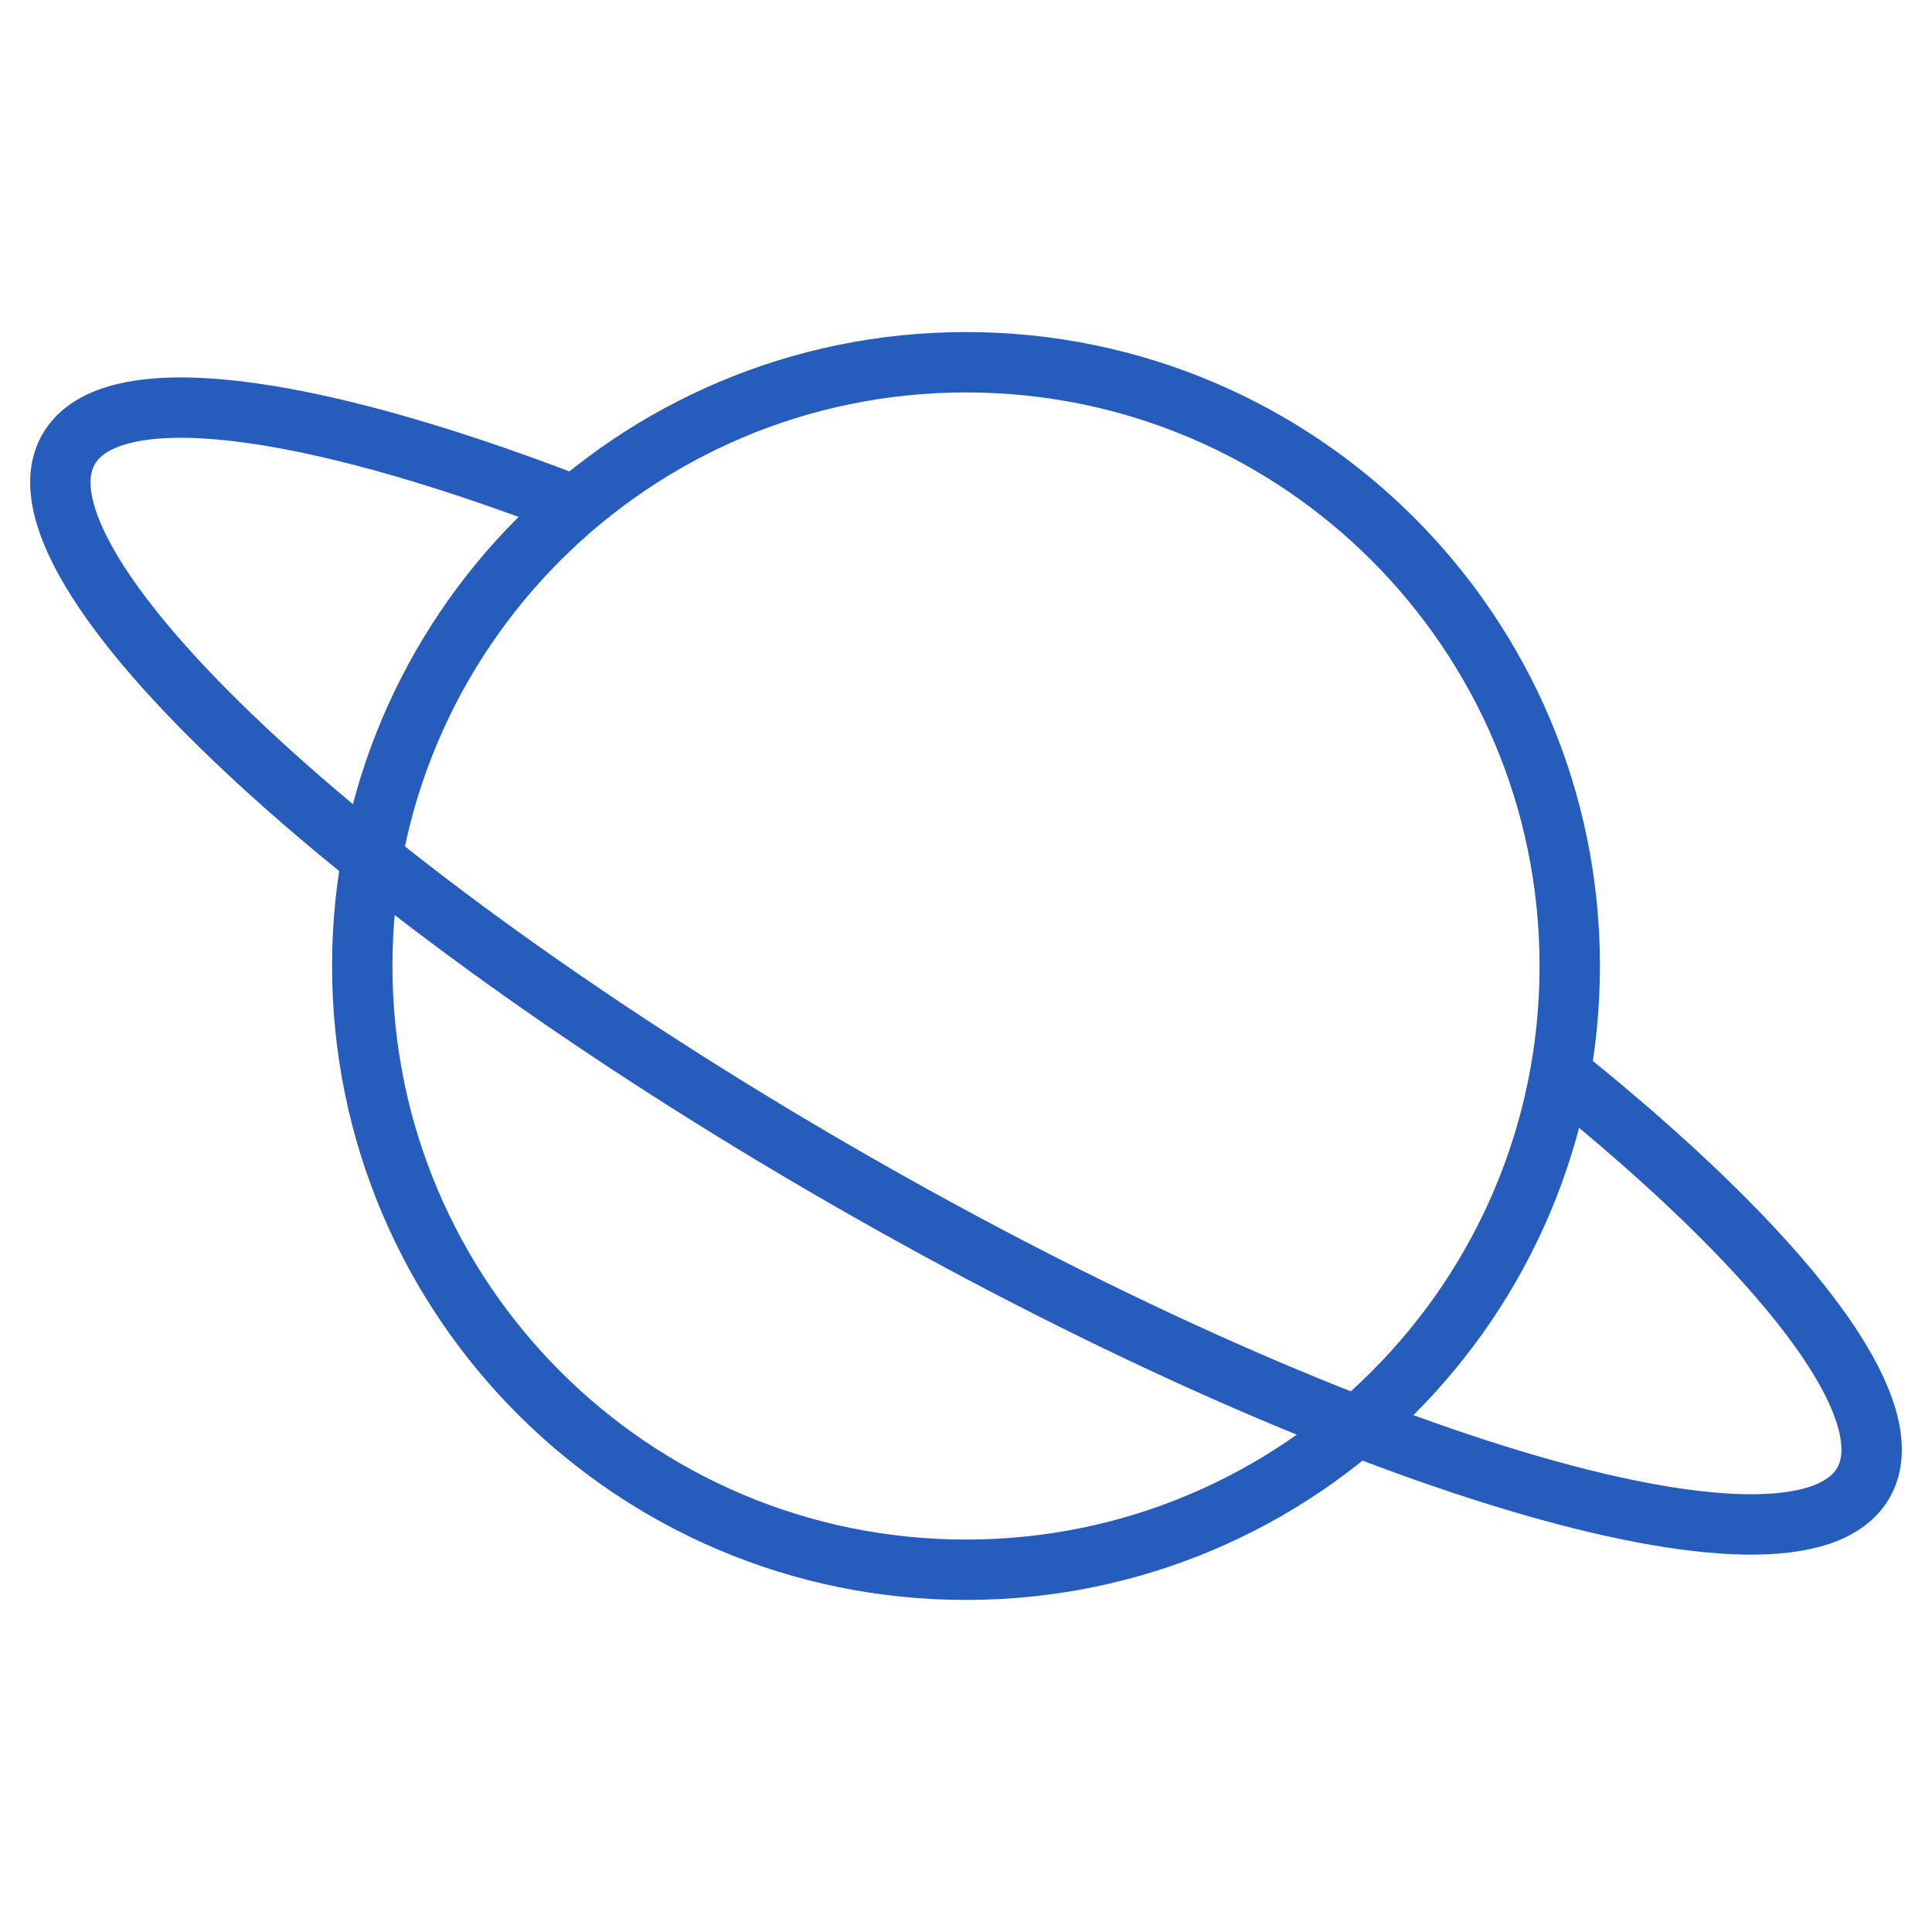 <svg width="32" height="32" viewBox="0 0 32 32" fill="none" xmlns="http://www.w3.org/2000/svg">
<path d="M25.843 17.779C29.522 20.732 31.568 23.341 30.862 24.563C29.746 26.491 22.188 24.221 13.981 19.491C5.773 14.762 0.023 9.365 1.138 7.438C1.836 6.233 5.049 6.668 9.366 8.318" stroke="#265CBC" stroke-miterlimit="10"/>
<path d="M16 26C21.523 26 26 21.523 26 16C26 10.477 21.523 6 16 6C10.477 6 6 10.477 6 16C6 21.523 10.477 26 16 26Z" stroke="#265CBC" stroke-miterlimit="10"/>
</svg>
